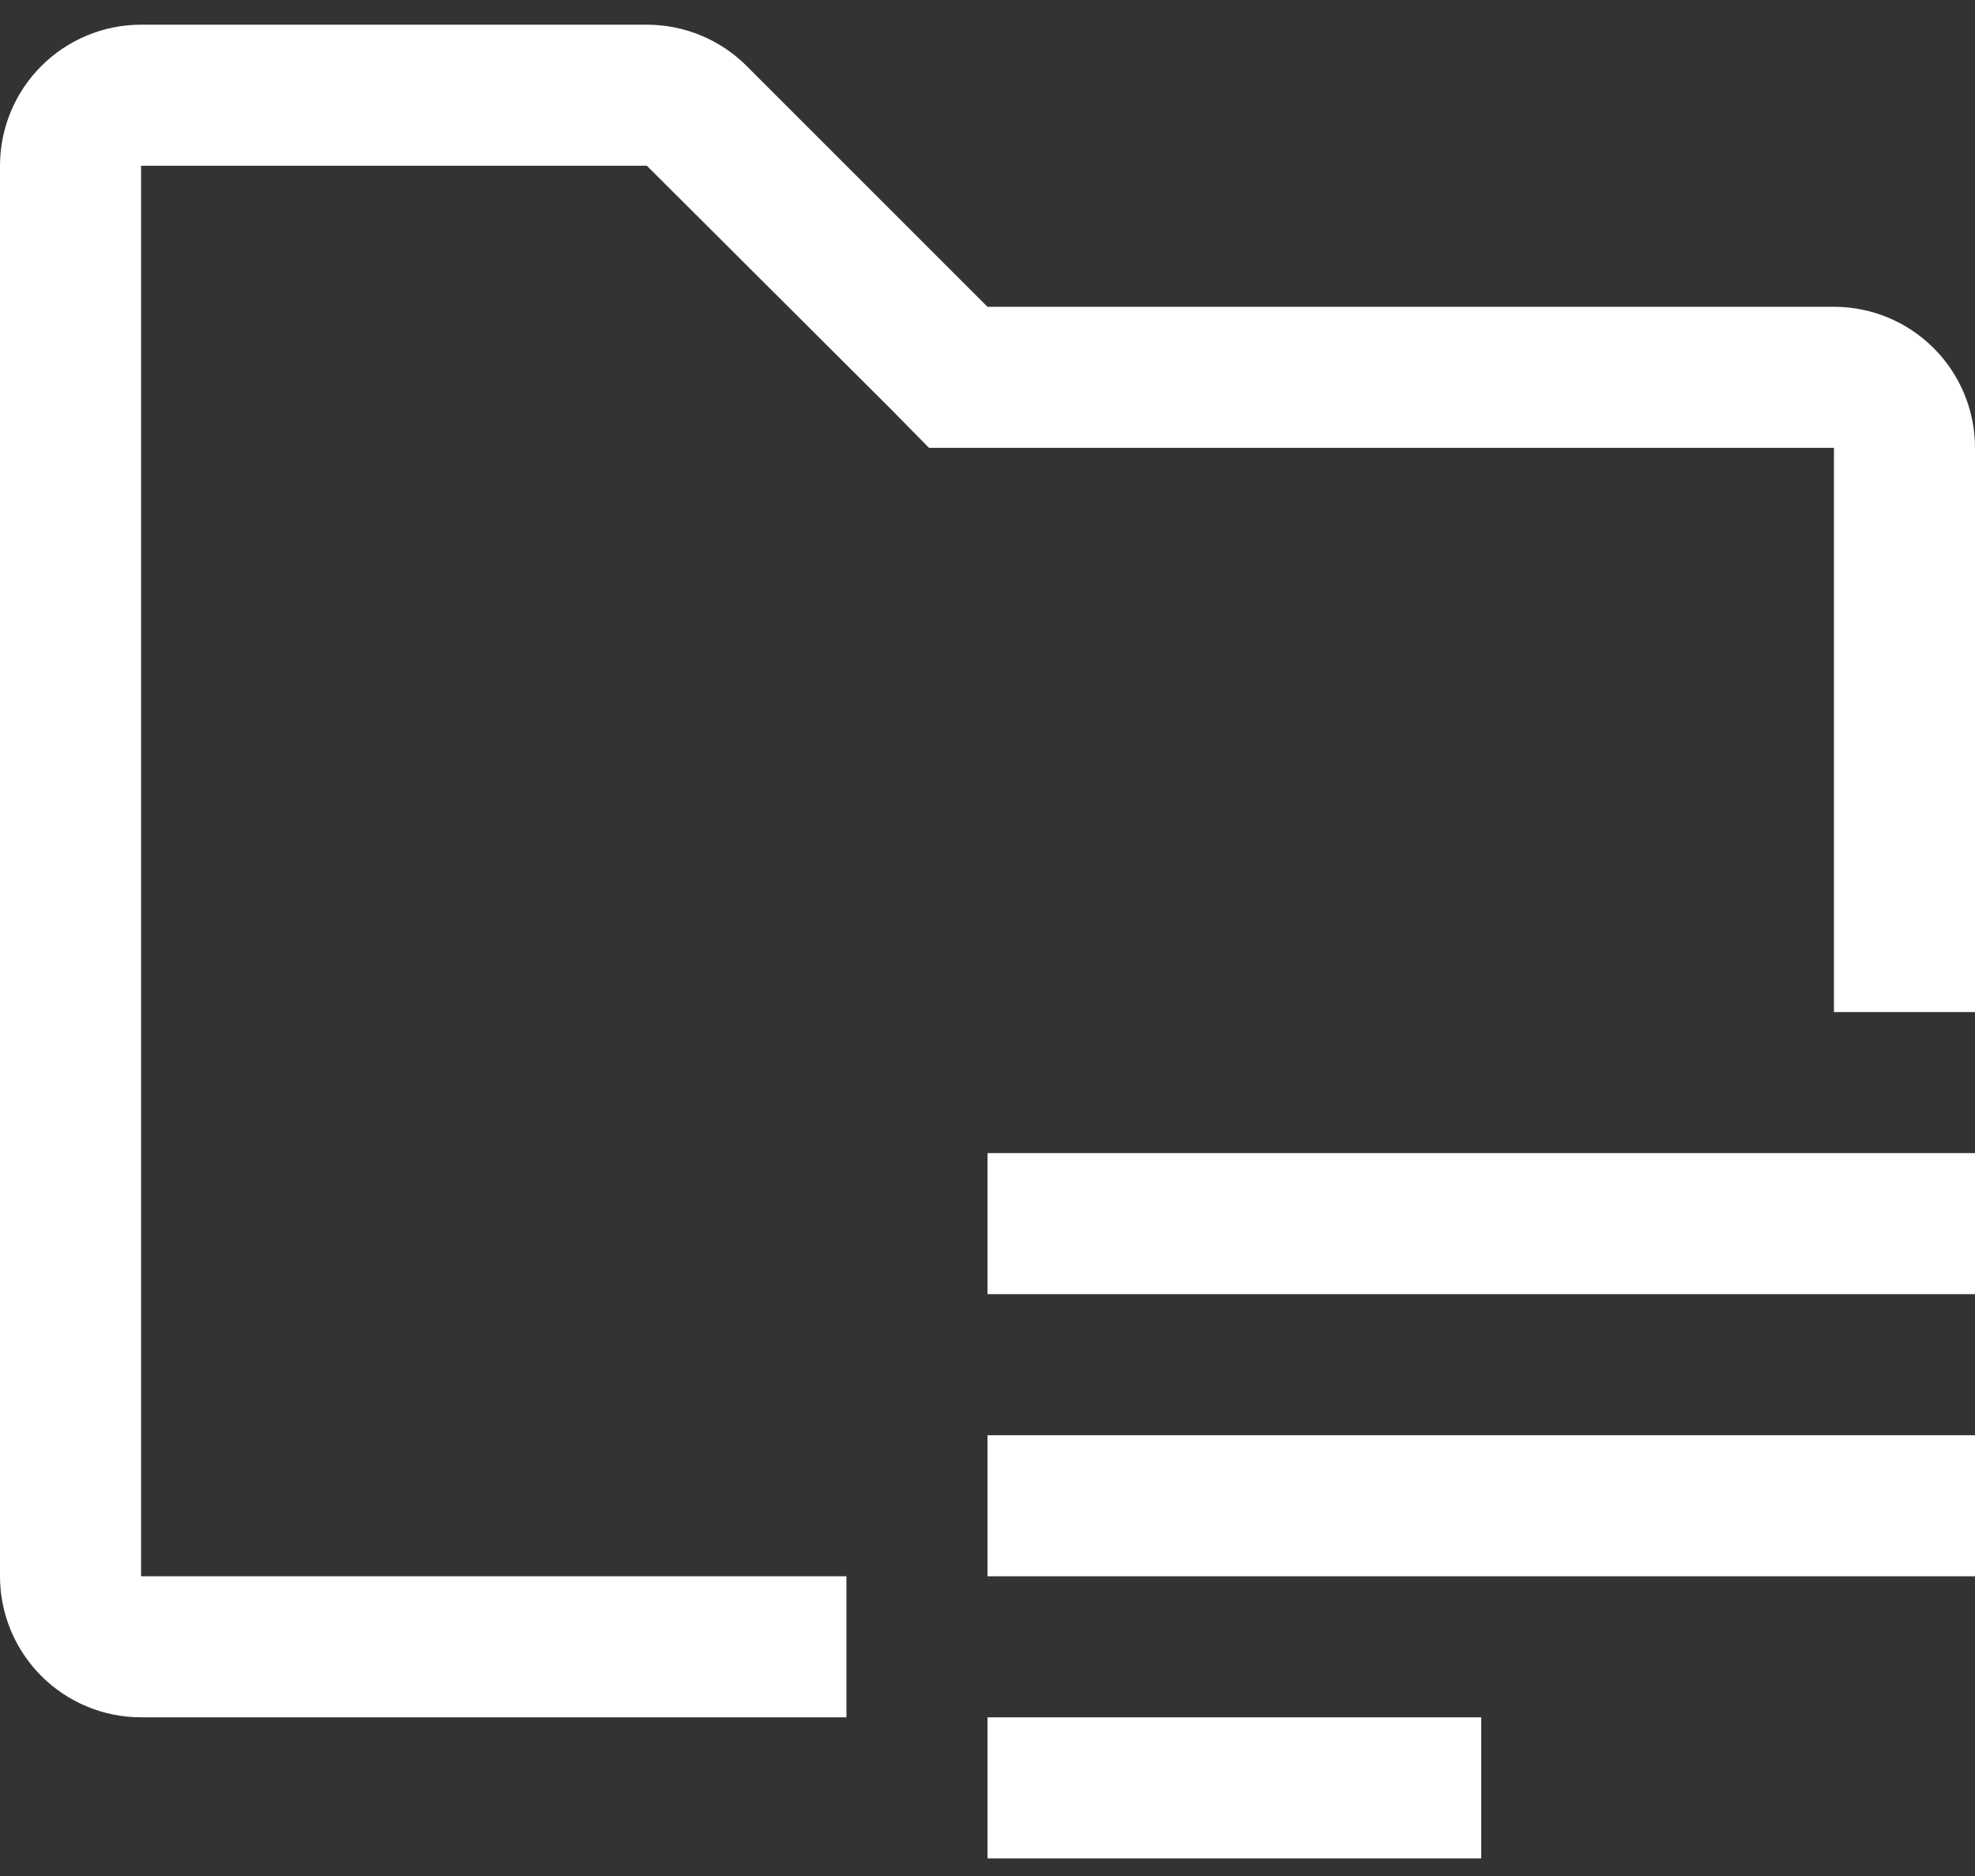 <svg width="40" height="38" viewBox="0 0 40 38" fill="none" xmlns="http://www.w3.org/2000/svg">
<rect x="0" y="0" width="40" height="38" fill="#333333" stroke="none"/>
<path d="M20.25 23.607H39.75V25.964H20.25V23.607Z" fill="white" stroke="white" stroke-width="0.5"/>
<path d="M20.25 29.322H39.75V31.679H20.25V29.322Z" fill="white" stroke="white" stroke-width="0.5"/>
<path d="M20.25 35.036H29.75V37.393H20.25V35.036Z" fill="white" stroke="white" stroke-width="0.5"/>
<path d="M39.75 9.071V20.25H37.393V9.071V8.821H37.143H18.919L18.164 8.053L18.162 8.052L13.277 3.18L13.203 3.107H13.1H2.857H2.607V3.357V31.929V32.179H2.857H16.893V34.536H2.857C2.166 34.536 1.503 34.261 1.014 33.772C0.525 33.283 0.25 32.62 0.25 31.929V3.357C0.25 2.666 0.525 2.003 1.014 1.514C1.503 1.025 2.166 0.75 2.857 0.75L13.1 0.75L13.1 0.75C13.444 0.75 13.785 0.818 14.103 0.95C14.42 1.082 14.709 1.275 14.951 1.519L14.952 1.52L19.823 6.391L19.896 6.464H20H37.143C37.834 6.464 38.498 6.739 38.986 7.228C39.475 7.717 39.75 8.38 39.75 9.071Z" fill="white" stroke="white" stroke-width="0.5"/>
</svg>
